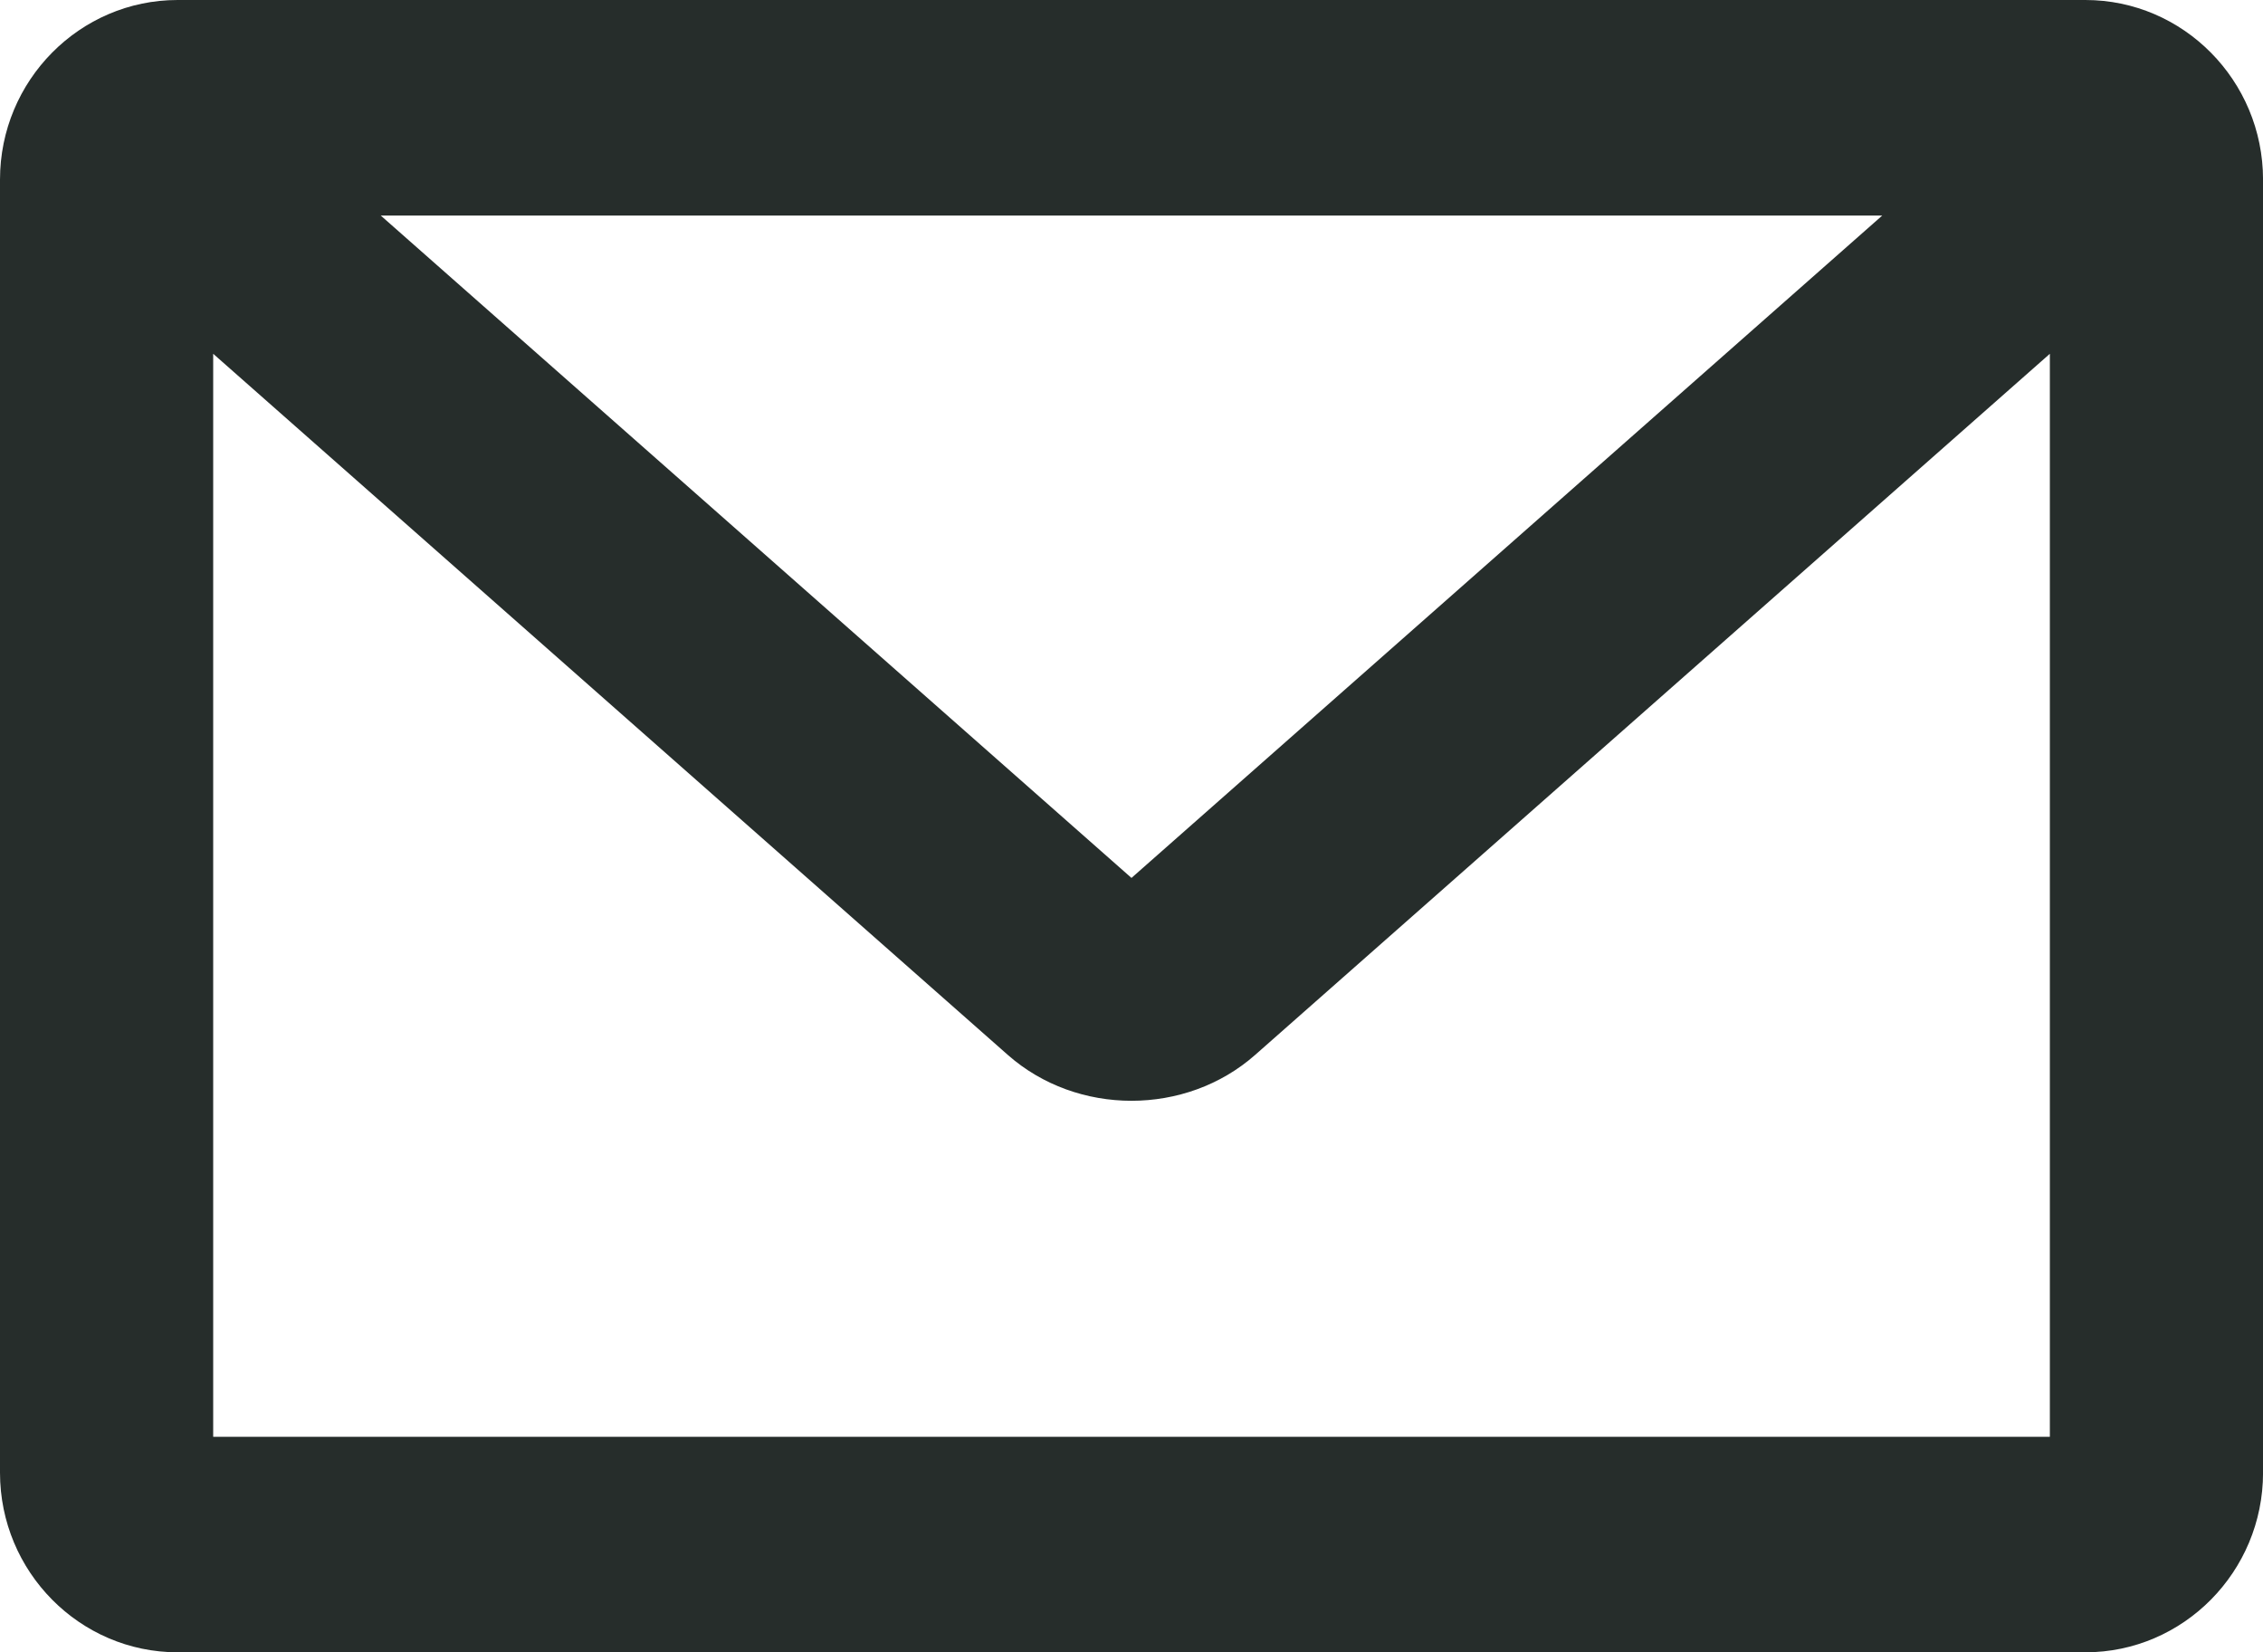 <?xml version="1.0" encoding="utf-8"?>
<!-- Generator: Adobe Illustrator 16.0.0, SVG Export Plug-In . SVG Version: 6.00 Build 0)  -->
<!DOCTYPE svg PUBLIC "-//W3C//DTD SVG 1.1//EN" "http://www.w3.org/Graphics/SVG/1.1/DTD/svg11.dtd">
<svg version="1.1" id="Warstwa_1" xmlns="http://www.w3.org/2000/svg" xmlns:xlink="http://www.w3.org/1999/xlink" x="0px" y="0px"
	 width="53.149px" height="38.805px" viewBox="0 0 53.149 38.805" enable-background="new 0 0 53.149 38.805" xml:space="preserve">
<g>
	<defs>
		<rect id="SVGID_1_" width="53.15" height="38.805"/>
	</defs>
	<clipPath id="SVGID_2_">
		<use xlink:href="#SVGID_1_"  overflow="visible"/>
	</clipPath>
	<path clip-path="url(#SVGID_2_)" fill="#262D2B" d="M5.007,33.744V8.309L23.67,24.776c0.814,0.718,1.859,1.077,2.904,1.077
		s2.09-0.359,2.904-1.077L48.143,8.309v25.435H5.007z M44.207,5.062L26.574,20.619L8.942,5.062H44.207z M48.977,0H4.172
		C1.872,0,0,1.892,0,4.218v30.37c0,2.325,1.872,4.218,4.173,4.218h44.804c2.301,0,4.173-1.893,4.173-4.218V4.218
		C53.149,1.892,51.277,0,48.977,0"/>
</g>
</svg>
